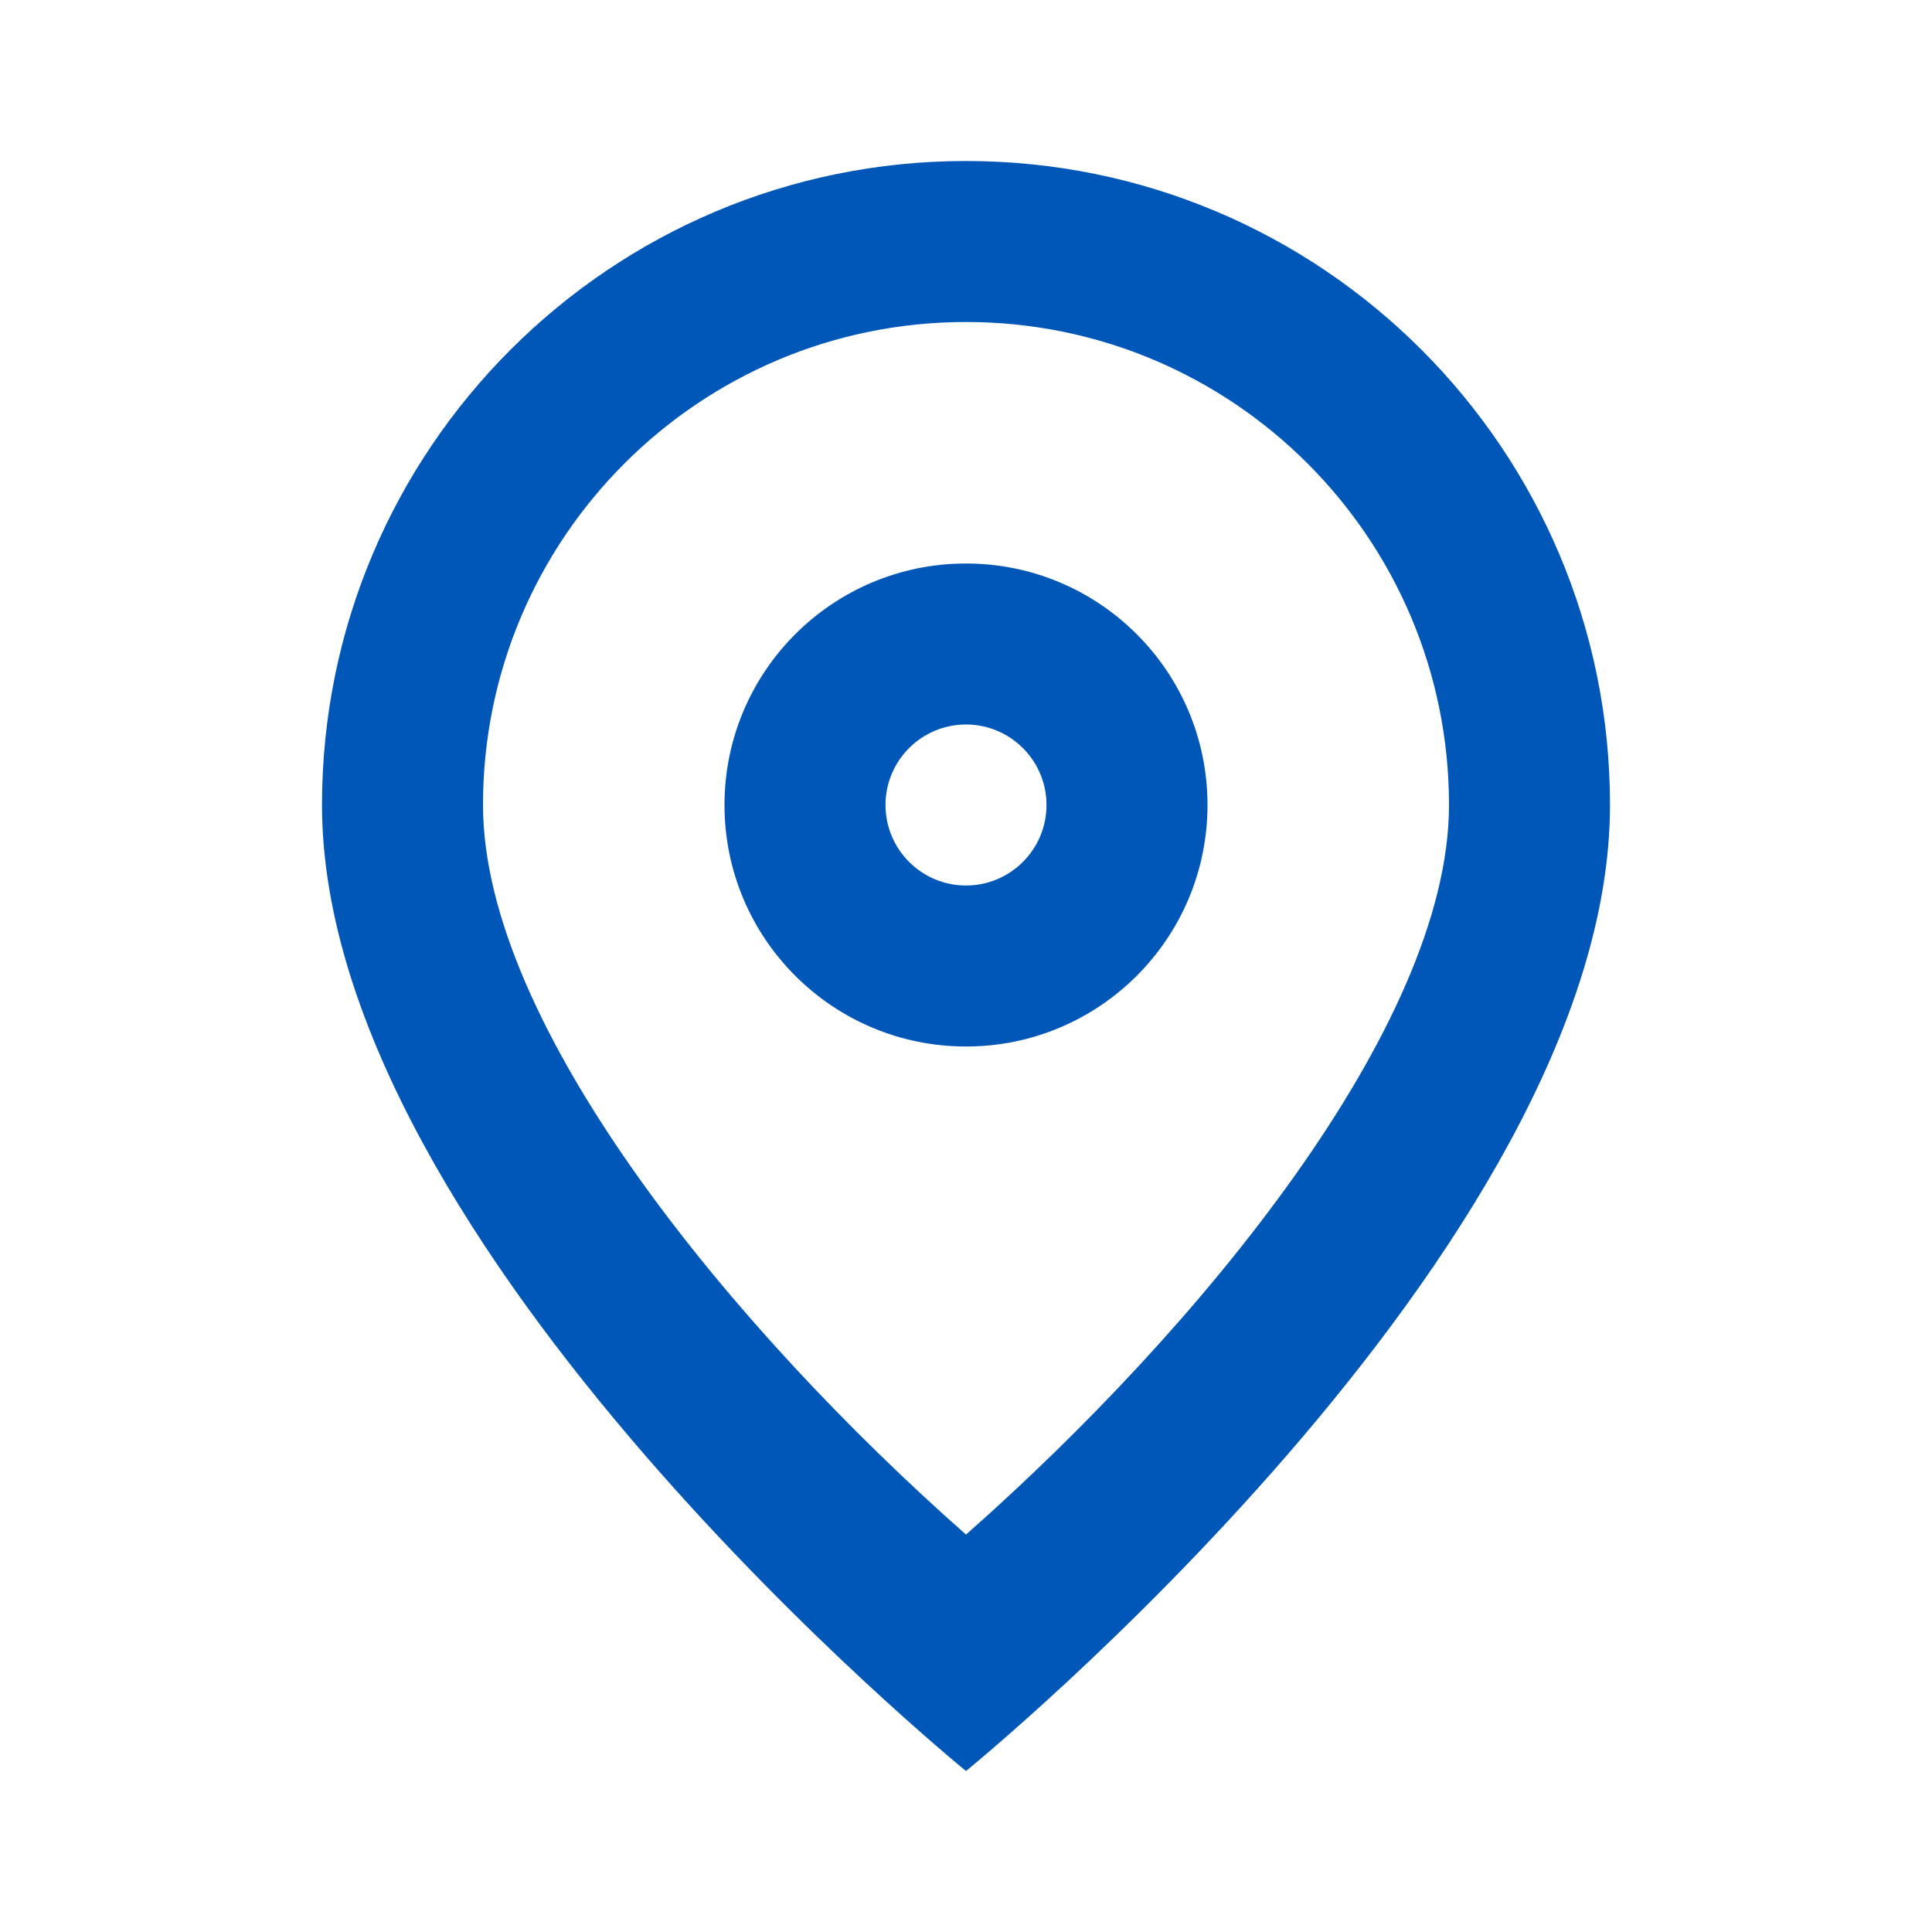 <?xml version="1.0" encoding="UTF-8"?>
<svg width="24px" height="24px" viewBox="0 0 24 24" version="1.1" xmlns="http://www.w3.org/2000/svg">
  <g stroke="none" stroke-width="1" fill="none" fill-rule="evenodd">
    <path d="M12,2 C16.418,2 20,5.582 20,10 C20,15.5 12,22 12,22 C12,22 4,15.5 4,10 C4,5.582 7.582,2 12,2 Z M12,4 C8.686,4 6,6.686 6,10 C6,12.745 9.109,16.512 12,19.063 C14.891,16.512 18,12.745 18,10 C18,6.686 15.314,4 12,4 Z M12,7 C13.657,7 15,8.343 15,10 C15,11.657 13.657,13 12,13 C10.343,13 9,11.657 9,10 C9,8.343 10.343,7 12,7 Z M12,9 C11.448,9 11,9.448 11,10 C11,10.552 11.448,11 12,11 C12.552,11 13,10.552 13,10 C13,9.448 12.552,9 12,9 Z" fill="#0057B8" fill-rule="nonzero"/>
  </g>
</svg>